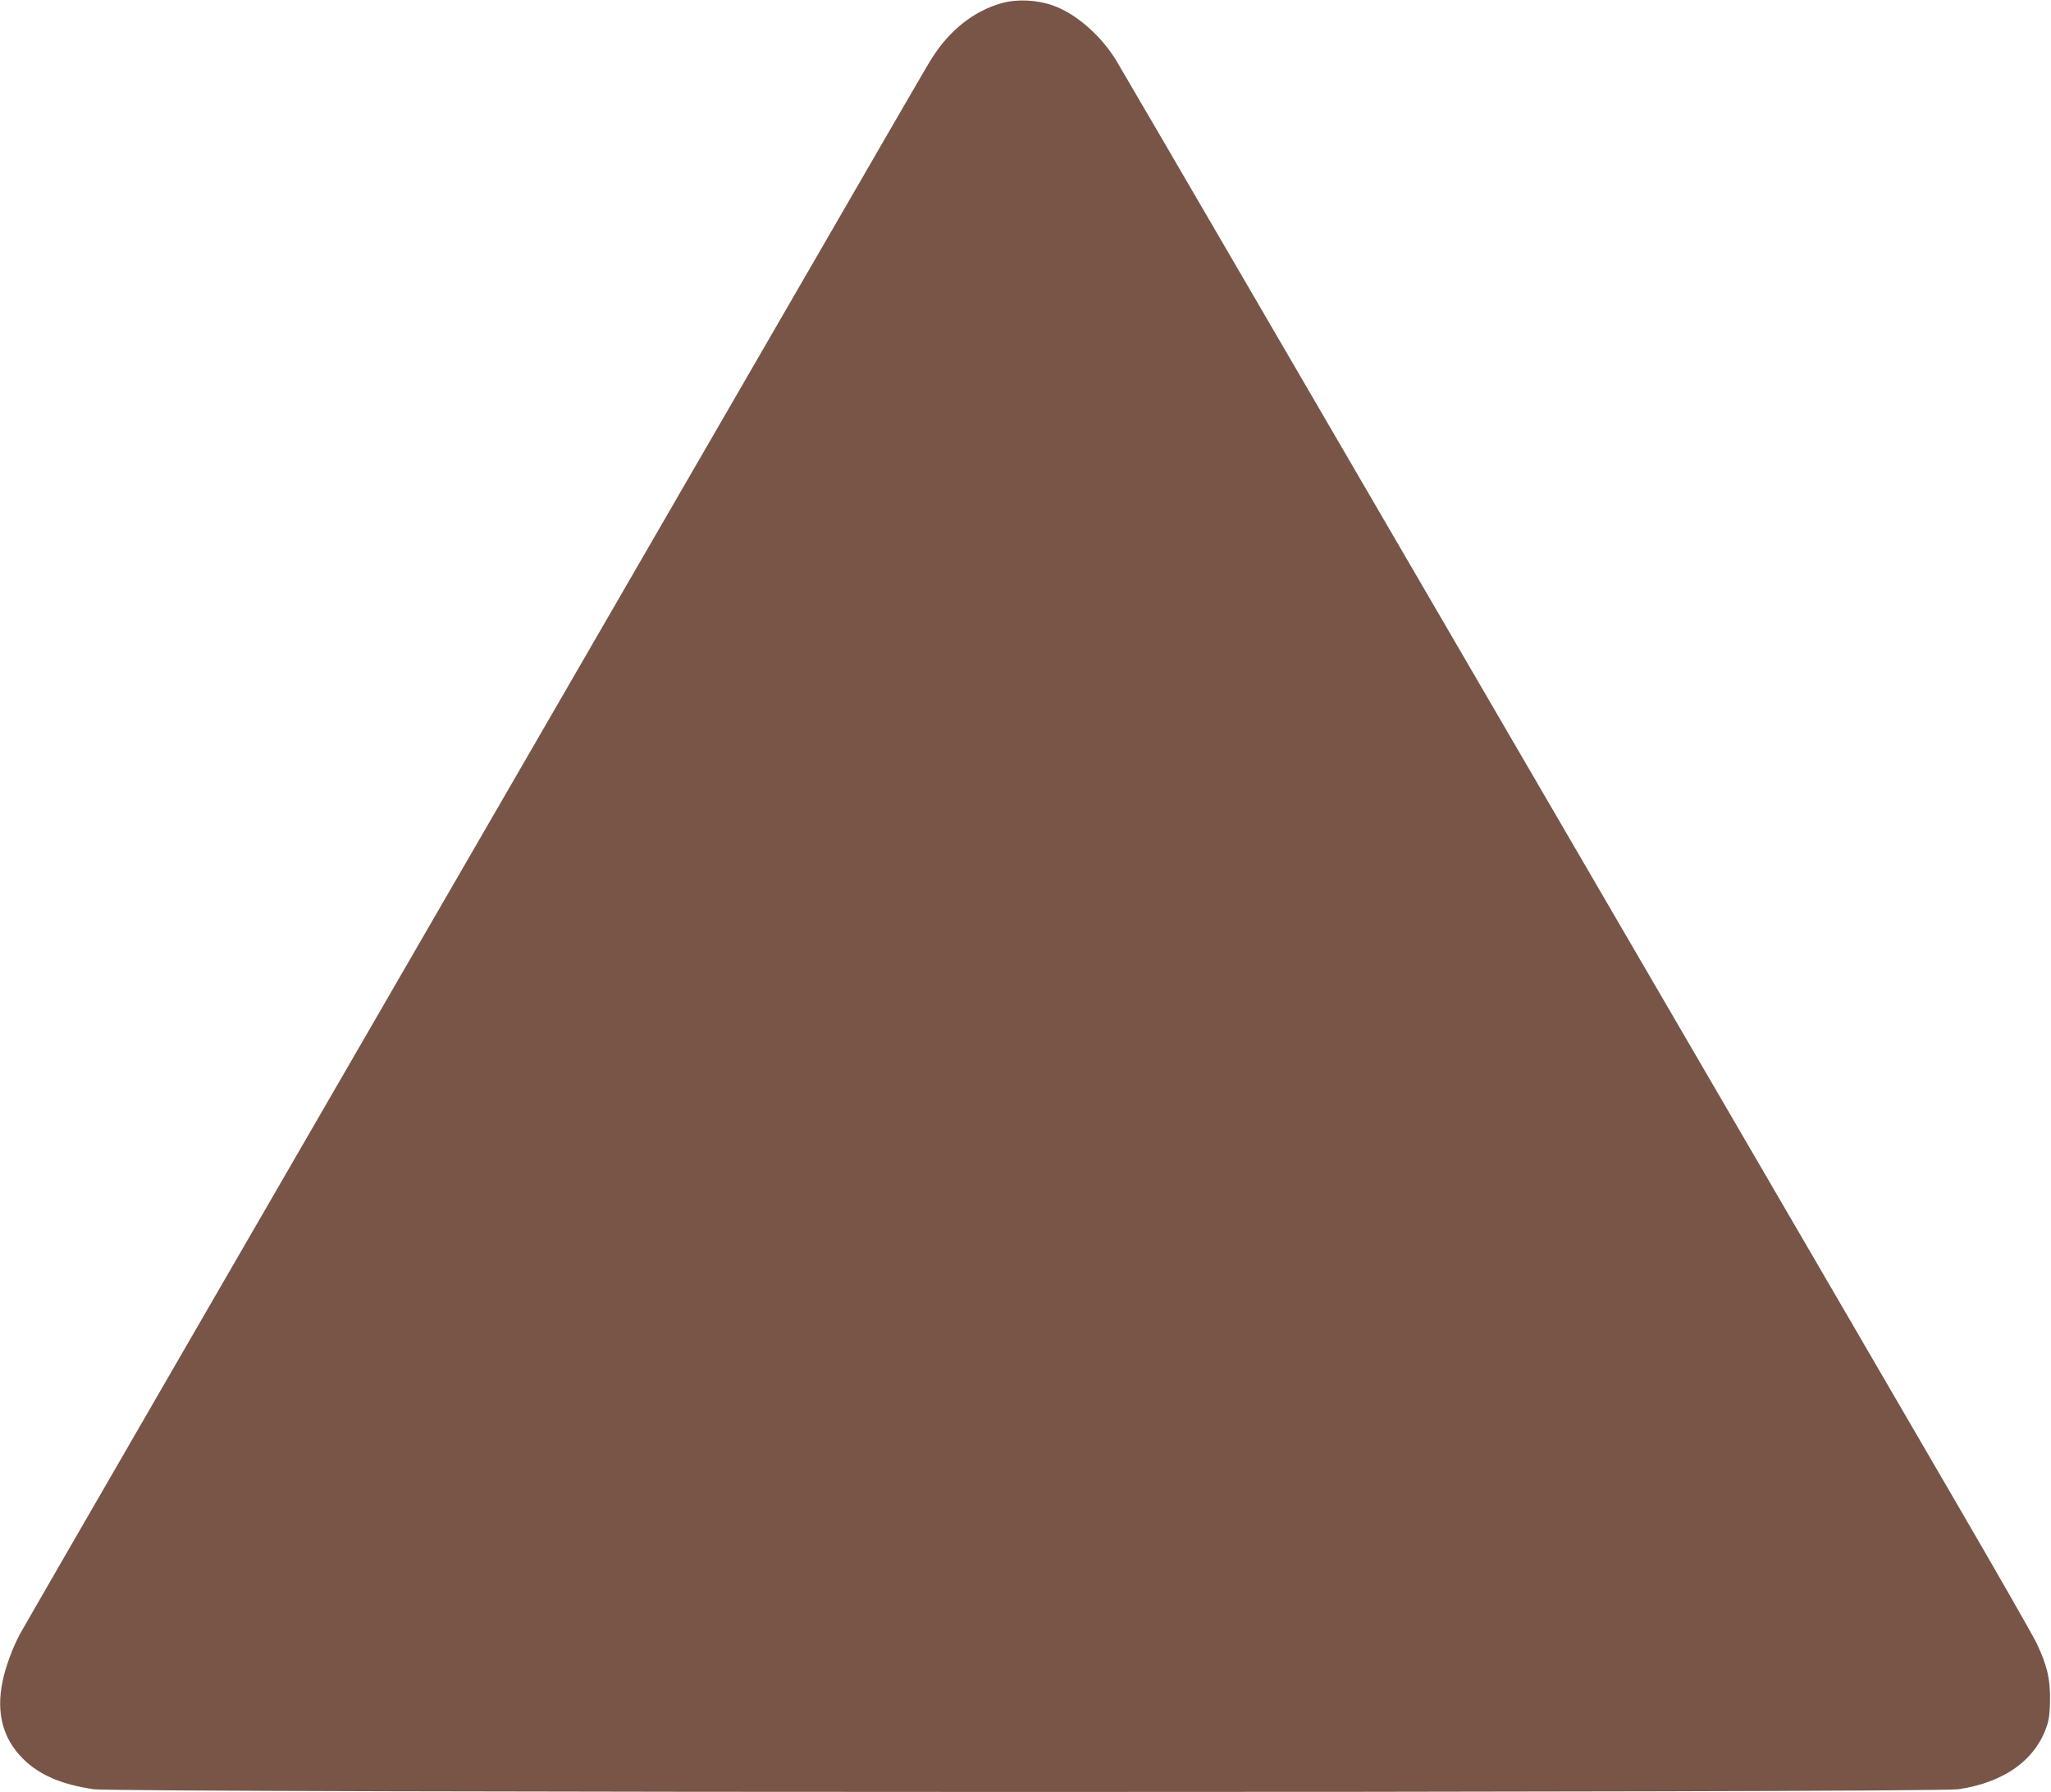<?xml version="1.0" standalone="no"?>
<!DOCTYPE svg PUBLIC "-//W3C//DTD SVG 20010904//EN"
 "http://www.w3.org/TR/2001/REC-SVG-20010904/DTD/svg10.dtd">
<svg version="1.0" xmlns="http://www.w3.org/2000/svg"
 width="1280pt" height="1118pt" viewBox="0 0 1280 1118"
 preserveAspectRatio="xMidYMid meet">
<g transform="translate(0,1118) scale(0.1,-0.1)"
fill="#795548" stroke="none">
<path d="M6254 11161 c-172 -47 -327 -168 -436 -341 -42 -66 0 5 -1525 -2630
-3022 -5220 -4132 -7140 -4165 -7200 -48 -88 -93 -209 -112 -302 -41 -197 2
-358 128 -483 101 -101 239 -160 441 -190 150 -22 11489 -23 11637 0 290 43
487 187 555 404 12 39 17 89 17 166 0 125 -19 203 -83 340 -21 44 -239 426
-486 850 -246 424 -1148 1972 -2003 3440 -855 1469 -1928 3311 -2385 4095
-456 784 -850 1458 -874 1498 -97 156 -253 290 -395 339 -98 34 -220 40 -314
14z"/>
</g>
</svg>
